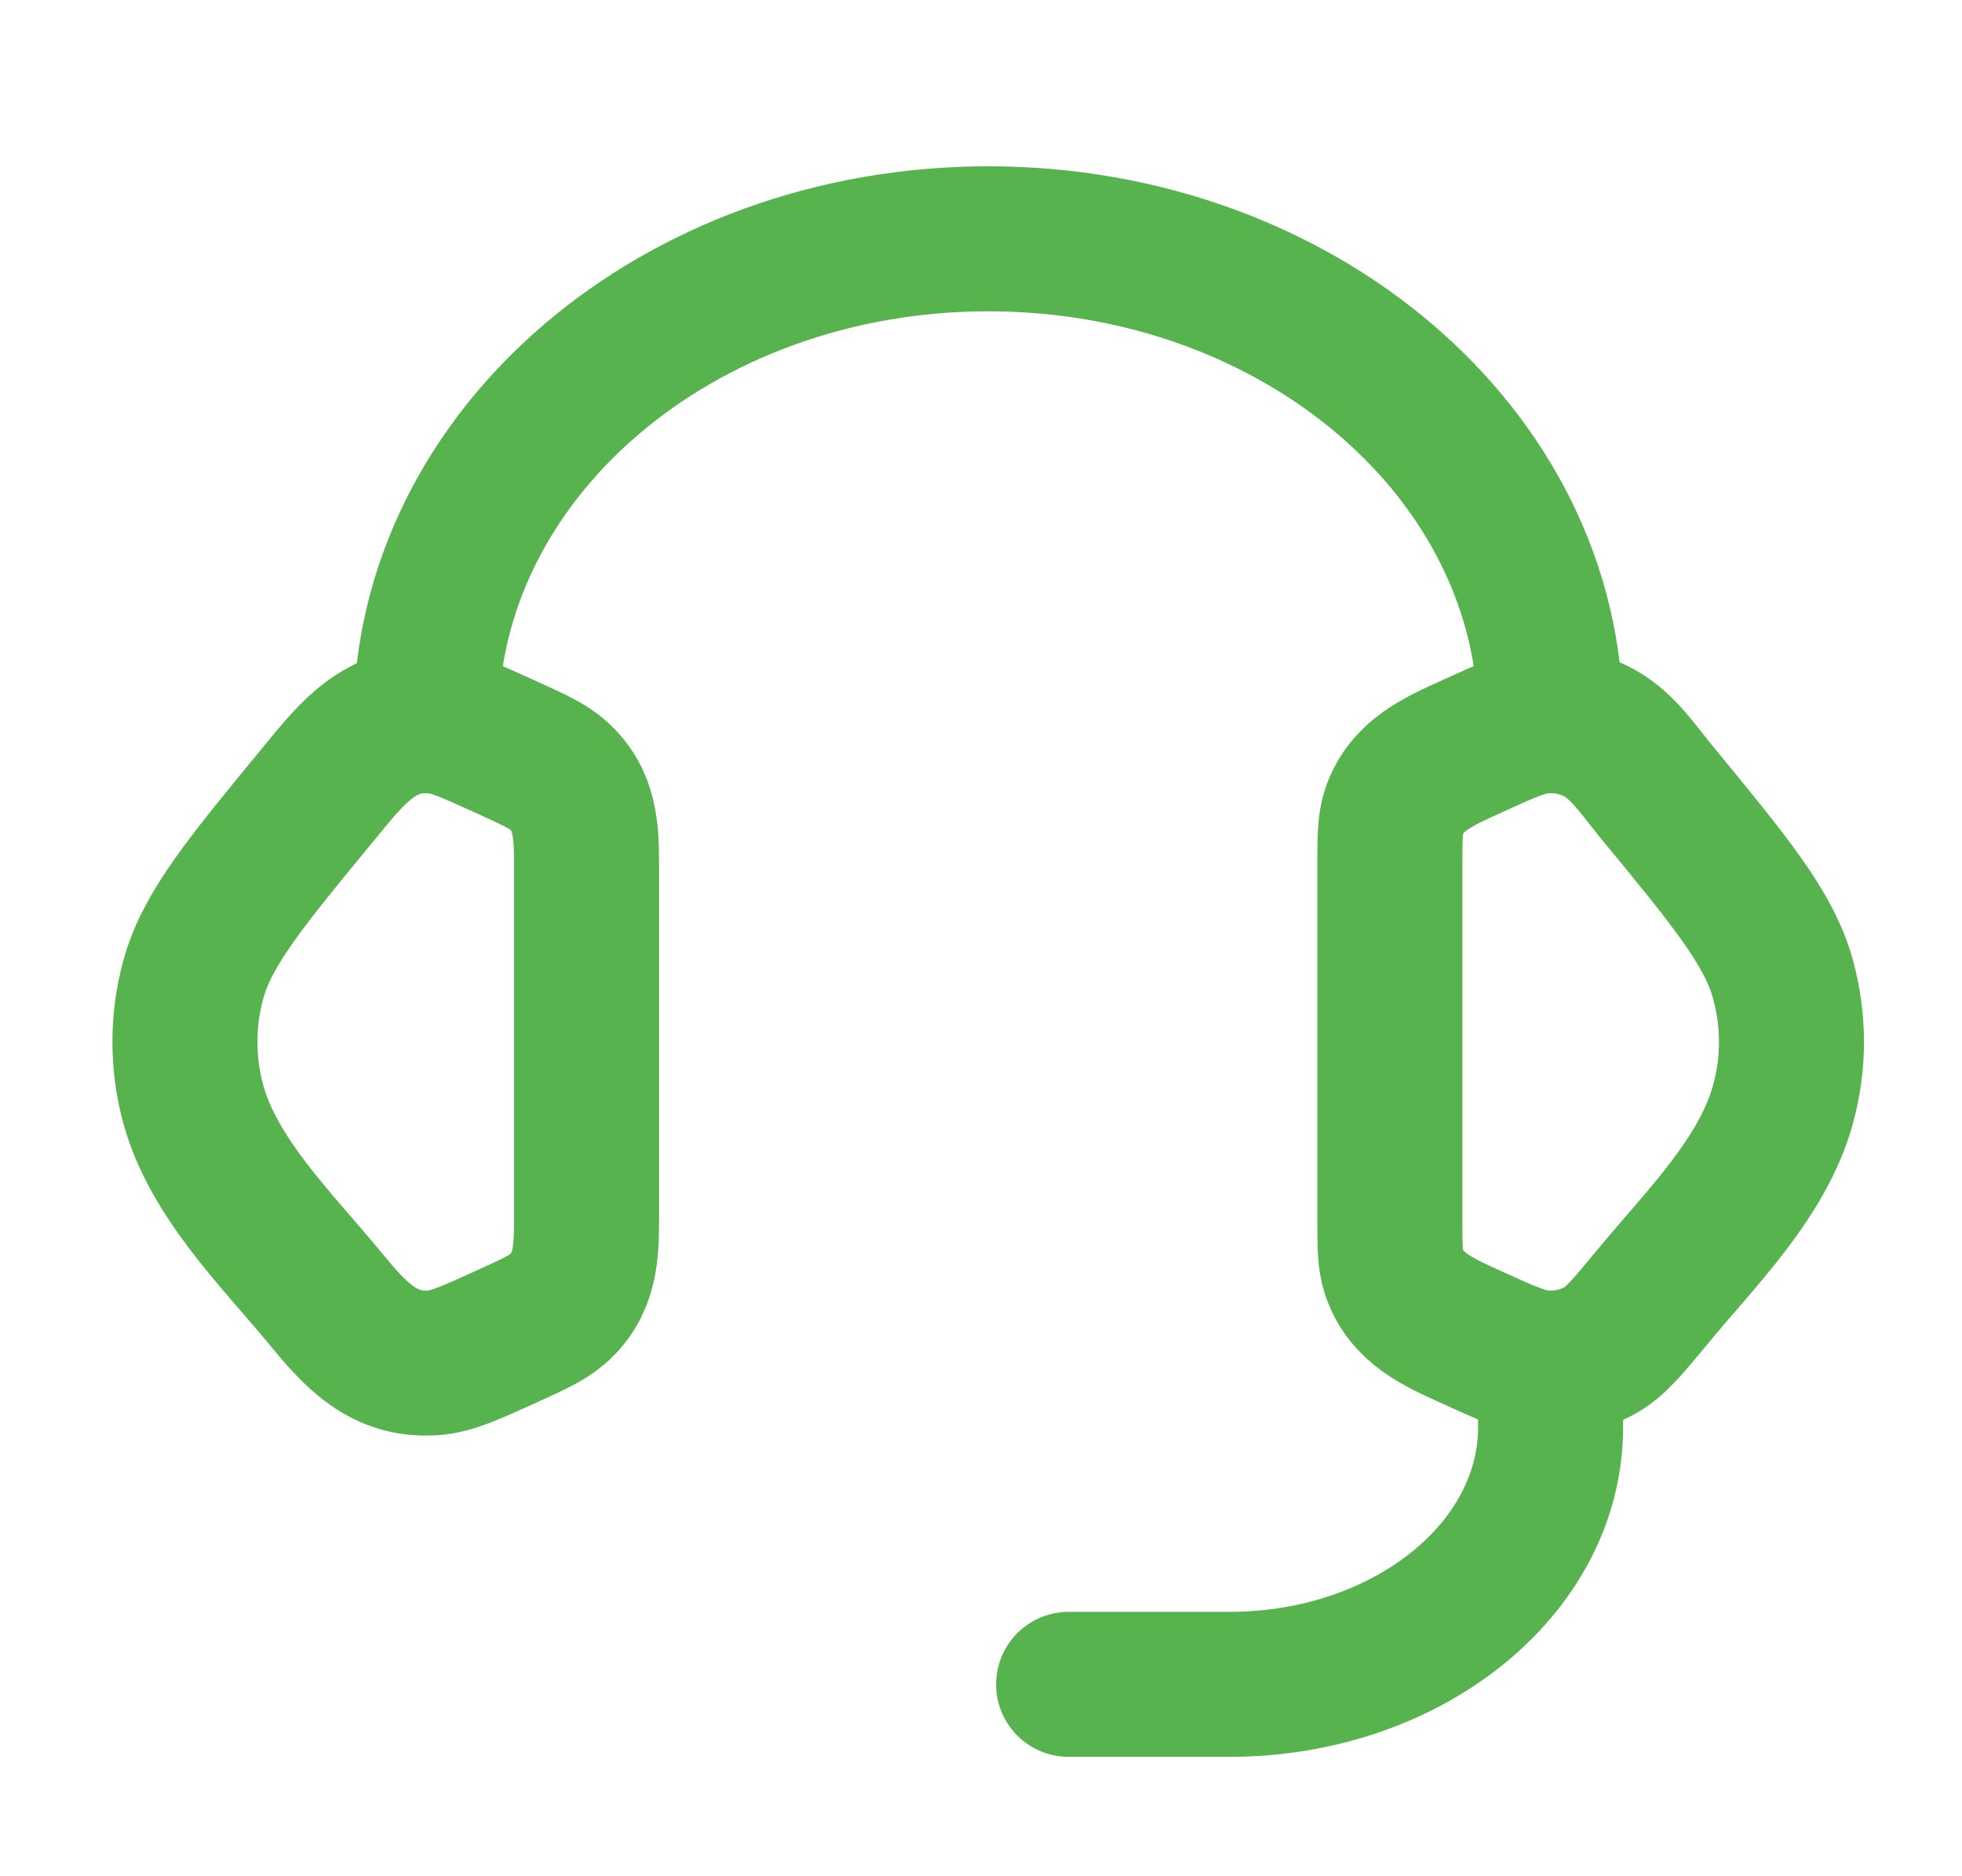 <svg xmlns="http://www.w3.org/2000/svg" fill="none" viewBox="0 0 23 22" height="22" width="23">
<path stroke-linejoin="round" stroke-linecap="round" stroke-width="1.7" stroke="#57B34E" d="M16.293 10.15C16.293 9.824 16.293 9.661 16.342 9.516C16.484 9.094 16.86 8.931 17.236 8.76C17.658 8.567 17.869 8.471 18.079 8.454C18.316 8.435 18.555 8.486 18.758 8.6C19.027 8.75 19.216 9.039 19.408 9.272C20.296 10.351 20.74 10.891 20.902 11.485C21.034 11.965 21.034 12.468 20.902 12.947C20.666 13.816 19.917 14.542 19.363 15.217C19.079 15.56 18.937 15.733 18.758 15.833C18.551 15.948 18.315 15.999 18.079 15.979C17.869 15.962 17.658 15.866 17.235 15.673C16.859 15.502 16.484 15.339 16.342 14.917C16.293 14.772 16.293 14.609 16.293 14.283V10.15ZM6.876 10.15C6.876 9.739 6.865 9.371 6.534 9.083C6.413 8.978 6.253 8.906 5.934 8.76C5.511 8.568 5.3 8.471 5.09 8.454C4.462 8.403 4.124 8.832 3.763 9.273C2.874 10.351 2.429 10.891 2.266 11.486C2.135 11.964 2.135 12.47 2.266 12.948C2.504 13.816 3.253 14.543 3.807 15.217C4.156 15.64 4.49 16.027 5.09 15.979C5.3 15.962 5.511 15.866 5.934 15.673C6.254 15.528 6.413 15.455 6.534 15.35C6.865 15.062 6.876 14.694 6.876 14.284V10.15Z"></path>
<path stroke-linejoin="round" stroke-linecap="round" stroke-width="1.7" stroke="#57B34E" d="M4.994 8.45C4.994 5.33 7.945 2.8 11.585 2.8C15.226 2.8 18.177 5.33 18.177 8.45M18.177 15.983V16.736C18.177 18.4 16.491 19.75 14.41 19.75H12.527"></path>
</svg>
